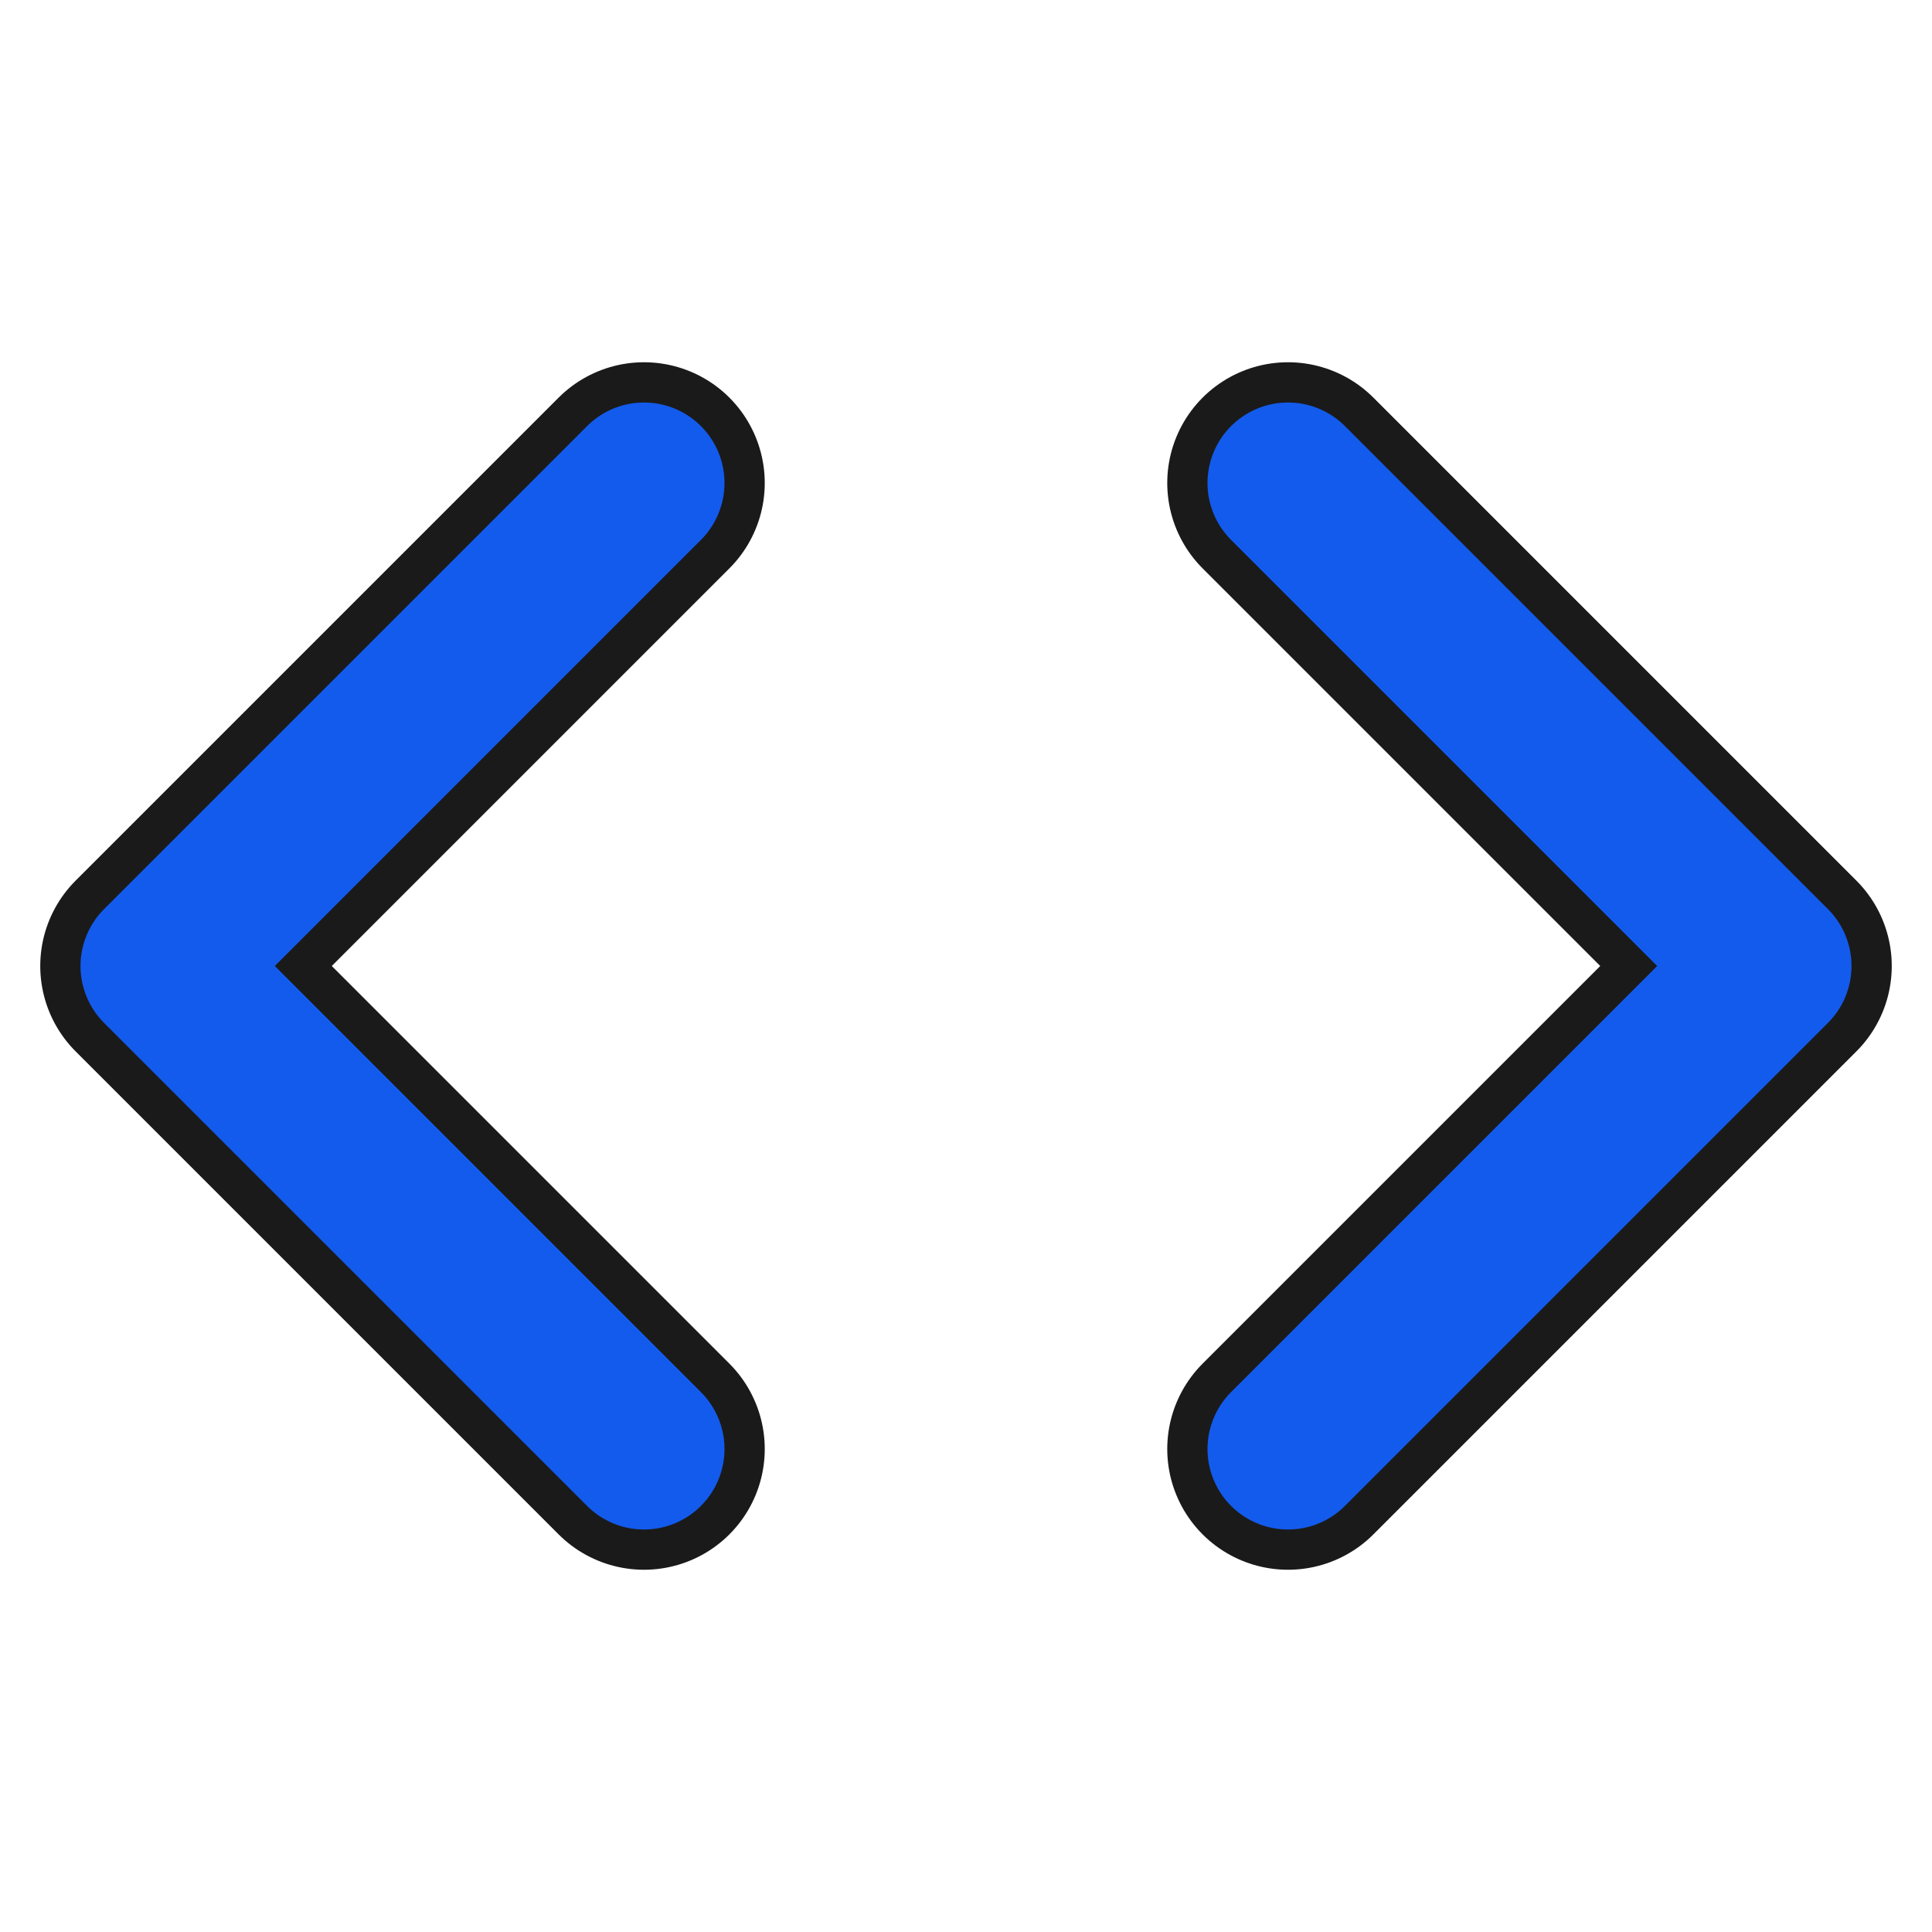 <svg fill="none" viewBox="0 0 24 24" xmlns="http://www.w3.org/2000/svg">
  <!-- Borda escura -->
  <path d="M8 18L2 12L8 6" stroke="#1a1a1a" stroke-width="3" stroke-linecap="round" stroke-linejoin="round"/>
  <path d="M16 6L22 12L16 18" stroke="#1a1a1a" stroke-width="3" stroke-linecap="round" stroke-linejoin="round"/>
  <!-- Preenchimento azul -->
  <path d="M8 18L2 12L8 6" stroke="#135bec" stroke-width="2" stroke-linecap="round" stroke-linejoin="round"/>
  <path d="M16 6L22 12L16 18" stroke="#135bec" stroke-width="2" stroke-linecap="round" stroke-linejoin="round"/>
</svg>

